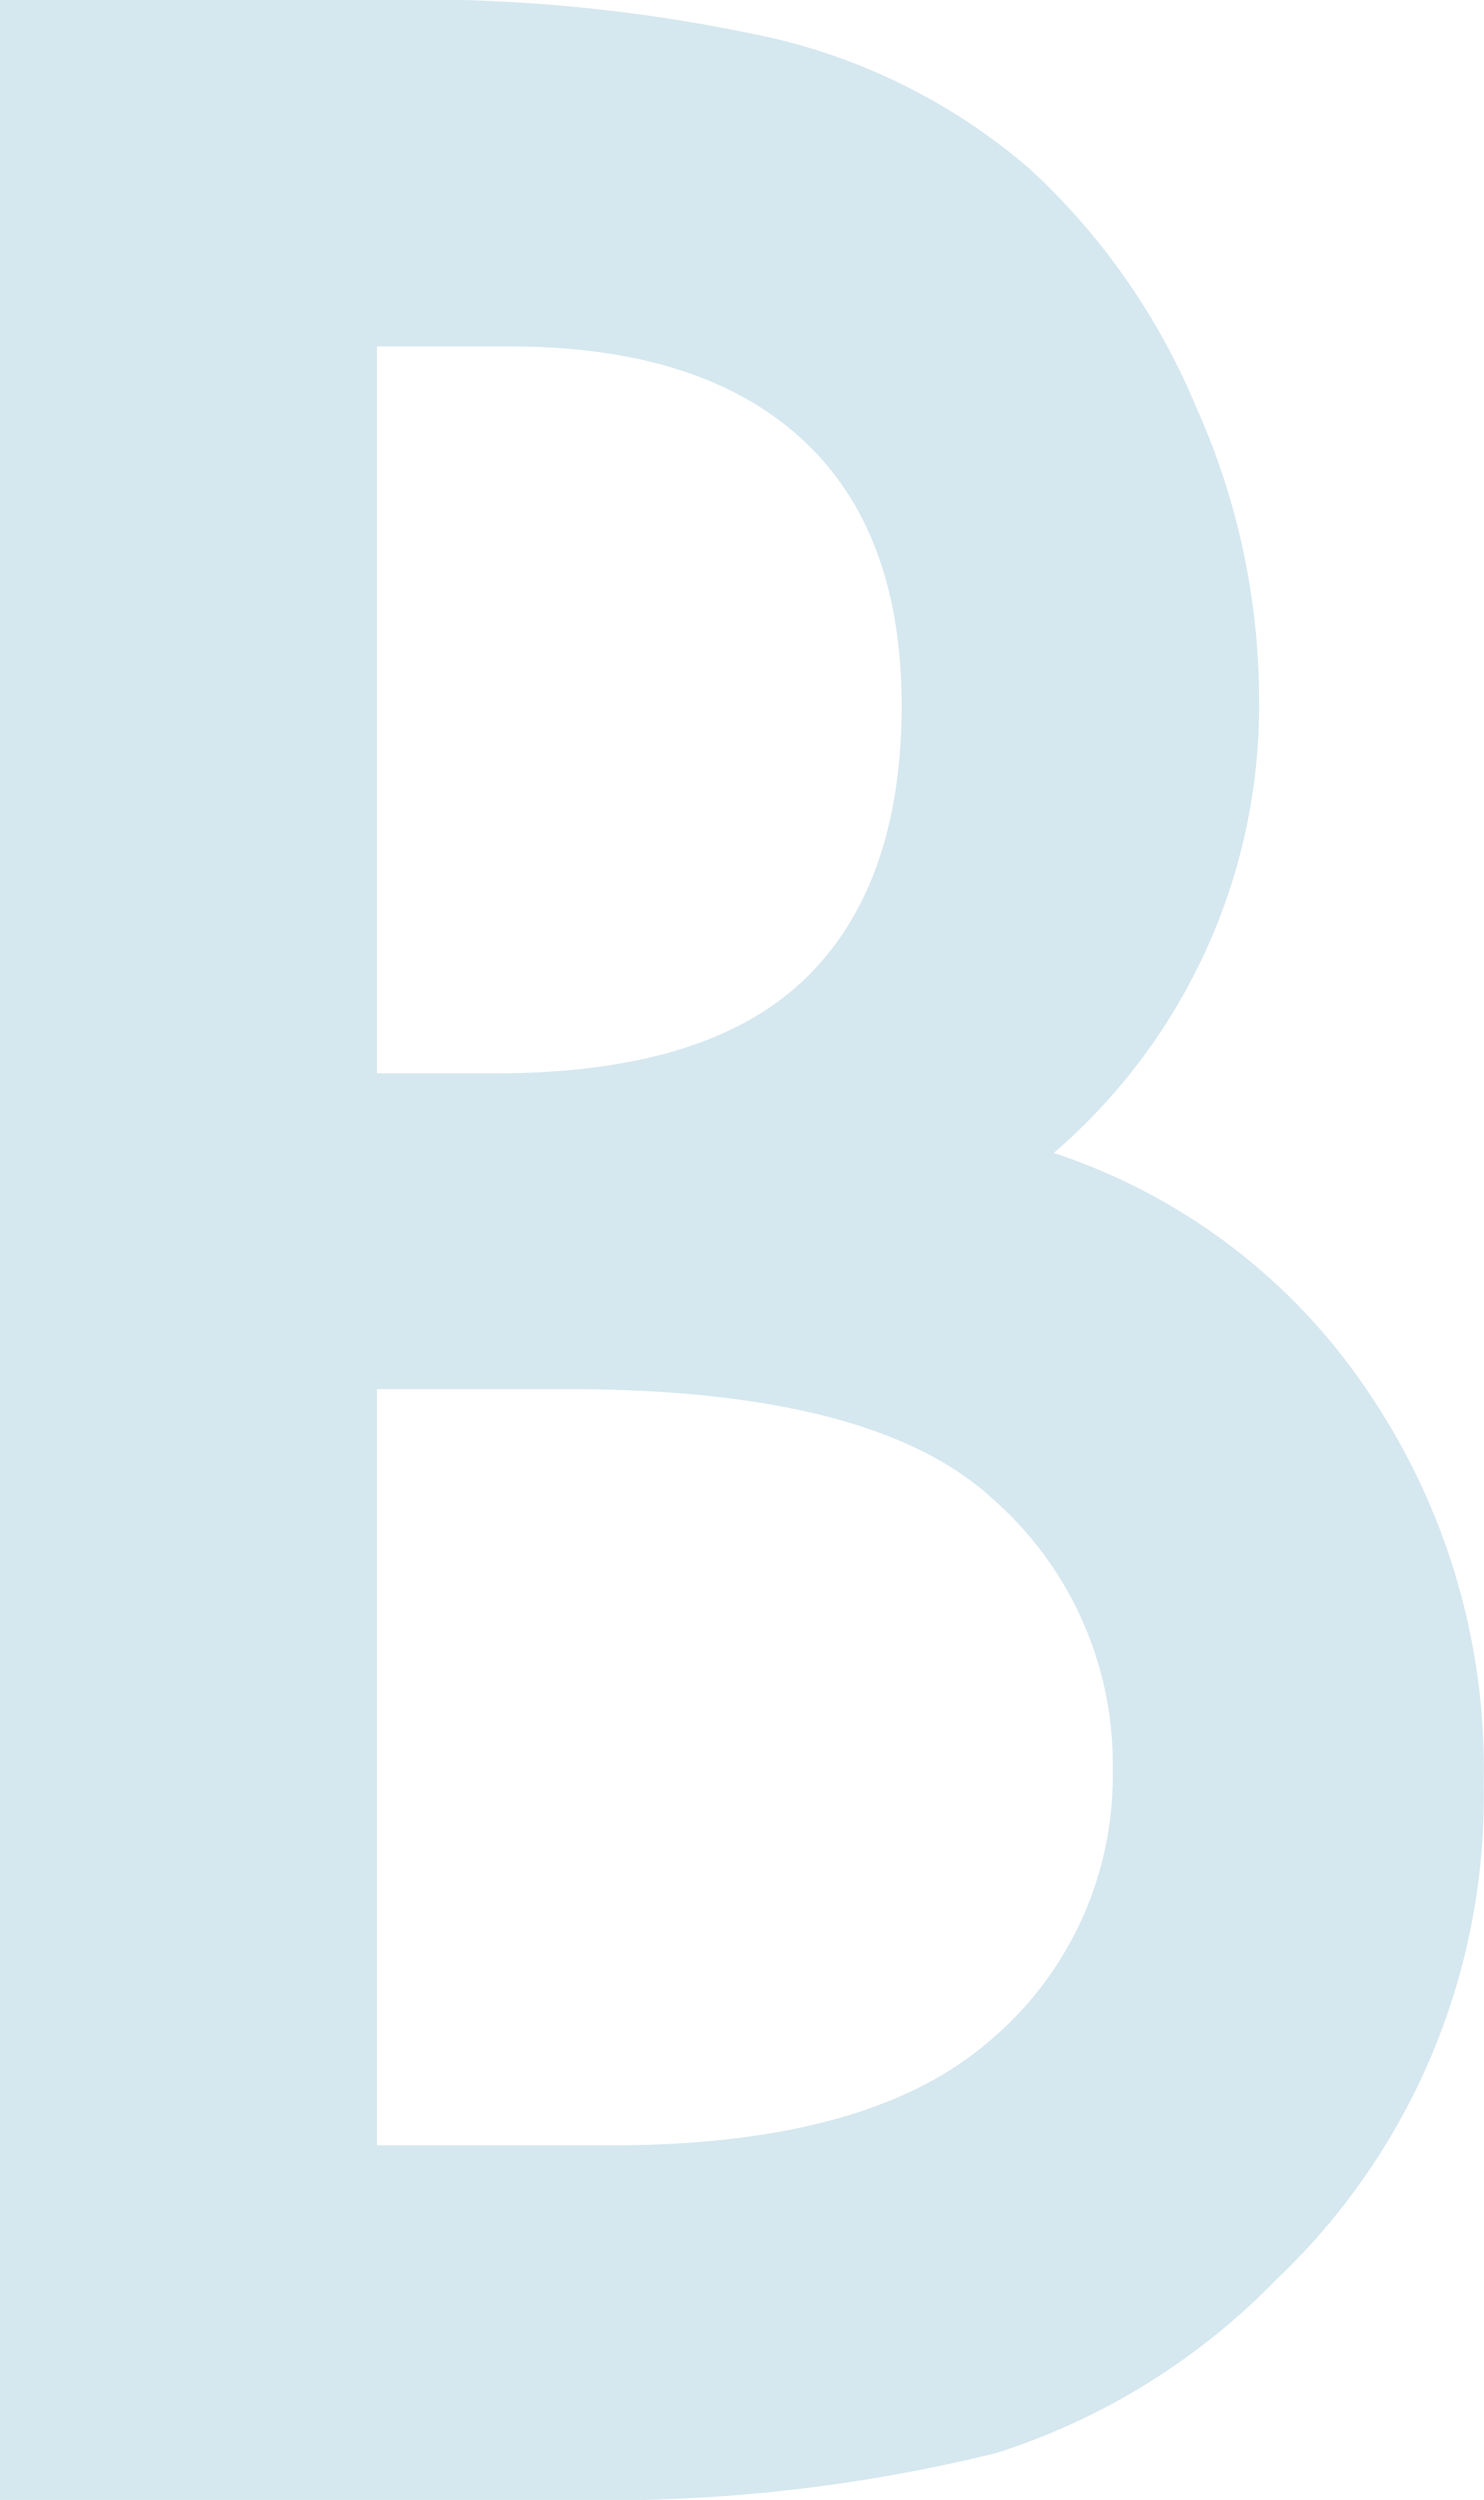 <svg xmlns="http://www.w3.org/2000/svg" xmlns:xlink="http://www.w3.org/1999/xlink" viewBox="0 0 44.01 74.11"><defs><style>.cls-1{fill:none;}.cls-2{clip-path:url(#clip-path);}.cls-3{fill:#d5e7ef;}</style><clipPath id="clip-path" transform="translate(0 0)"><rect class="cls-1" width="44.02" height="74.11"/></clipPath></defs><title>menu-title-b</title><g id="レイヤー_2" data-name="レイヤー 2"><g id="デザイン"><g id="open_btn" data-name="open btn"><g id="アートワーク_13" data-name="アートワーク 13"><g class="cls-2"><g class="cls-2"><path class="cls-3" d="M0,74.11V0H11.14A48.59,48.59,0,0,1,23,1.15,17.89,17.89,0,0,1,30.53,5a20.09,20.09,0,0,1,4.94,7.06,21.26,21.26,0,0,1,1.87,8.64,17.5,17.5,0,0,1-6.09,13.48,18,18,0,0,1,9.31,7.06A19.87,19.87,0,0,1,44,52.9a19.72,19.72,0,0,1-6.15,14.68,20.09,20.09,0,0,1-8.3,5.14,48.25,48.25,0,0,1-12.63,1.39ZM11.18,31.82h3.51q6.24,0,9.14-2.76t2.91-8.13c0-3.49-1-6.14-3-7.95s-4.86-2.71-8.64-2.71H11.18Zm0,31.78H18.1q7.57,0,11.13-3A10.27,10.27,0,0,0,33,52.46a10.45,10.45,0,0,0-3.6-8.06q-3.51-3.21-12.53-3.22H11.18Z" transform="translate(0 0)"/></g></g></g></g></g></g></svg>